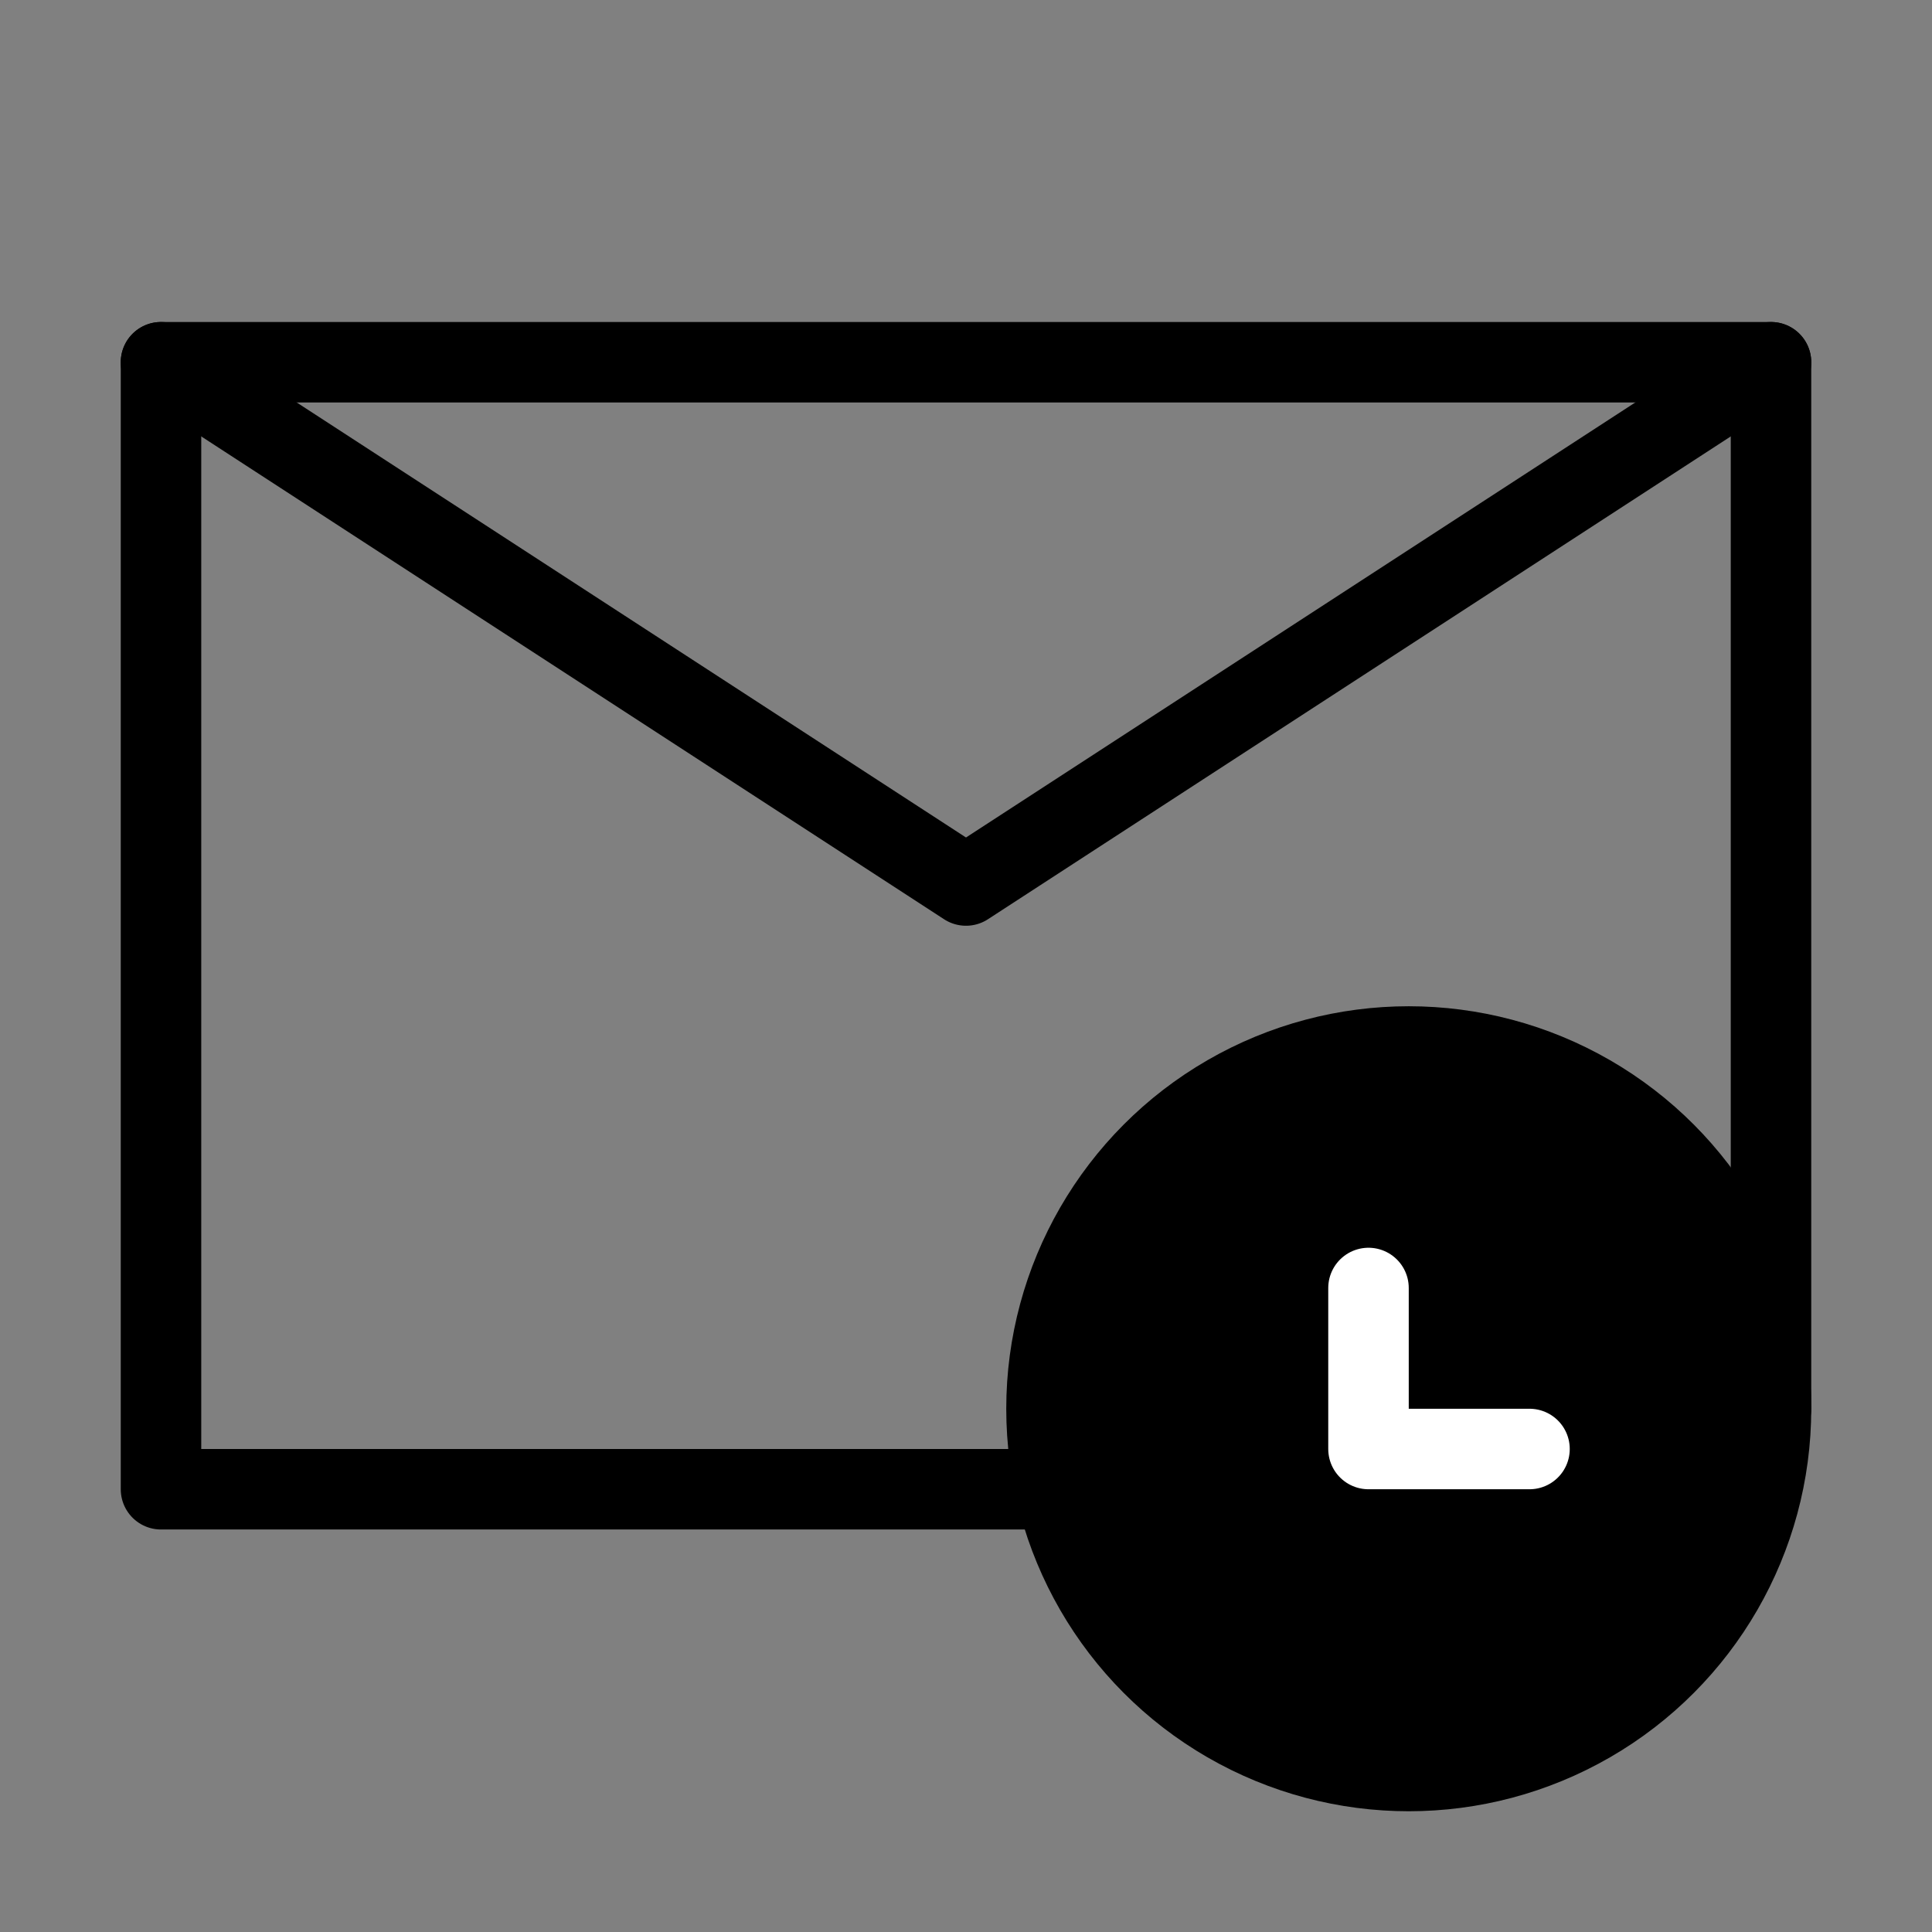 <svg viewBox="0 0 48 48" fill="none" xmlns="http://www.w3.org/2000/svg"><rect x="0" y="0" width="48" height="48" fill="#808080" stroke="none"/><path d="M44 35V9H24H4V23V37H26" stroke="currentColor" stroke-width="2" stroke-linecap="round" stroke-linejoin="round"/><circle cx="35" cy="35" r="9" fill="currentColor" stroke="currentColor" stroke-width="2"/><path d="M34 32V36H38" stroke="#fff" stroke-width="2" stroke-linecap="round" stroke-linejoin="round"/><path d="M4 9L24 22L44 9" stroke="currentColor" stroke-width="2" stroke-linecap="round" stroke-linejoin="round"/></svg>